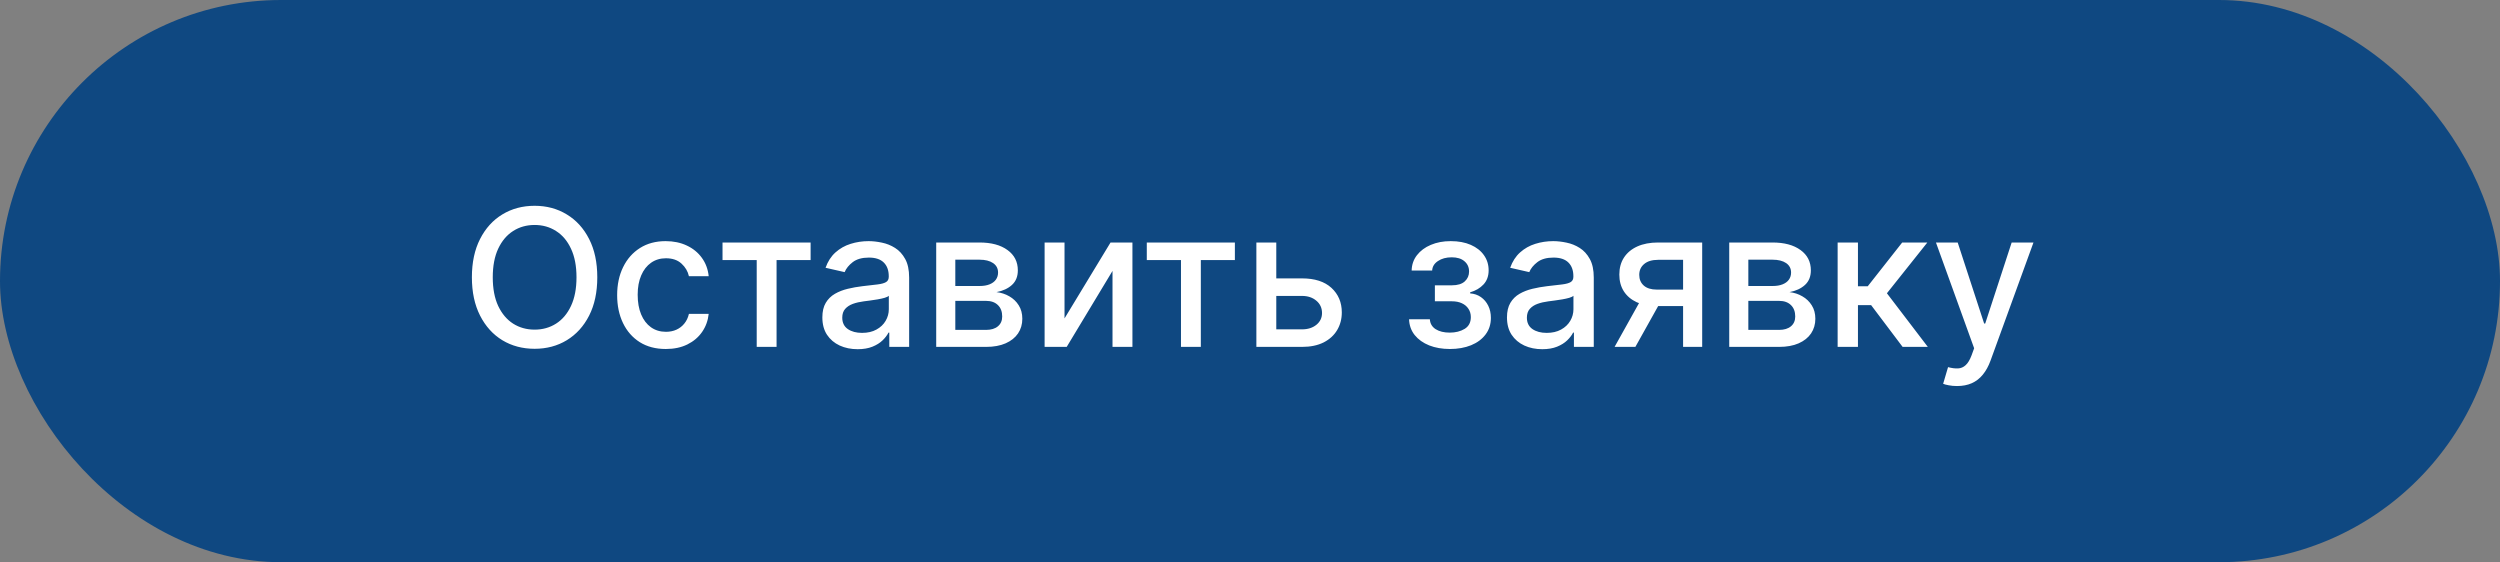 <?xml version="1.0" encoding="UTF-8"?> <svg xmlns="http://www.w3.org/2000/svg" width="209" height="47" viewBox="0 0 209 47" fill="none"><rect x="0" y="0" width="209" height="47" fill="#808080" stroke="none"/><rect width="209" height="47" rx="23.5" fill="#0F4881"></rect><path d="M49.933 23.182C49.933 24.424 49.706 25.492 49.251 26.386C48.797 27.276 48.174 27.962 47.382 28.443C46.594 28.921 45.698 29.159 44.695 29.159C43.687 29.159 42.787 28.921 41.996 28.443C41.208 27.962 40.587 27.275 40.132 26.381C39.678 25.487 39.45 24.421 39.45 23.182C39.45 21.939 39.678 20.873 40.132 19.983C40.587 19.089 41.208 18.403 41.996 17.926C42.787 17.445 43.687 17.204 44.695 17.204C45.698 17.204 46.594 17.445 47.382 17.926C48.174 18.403 48.797 19.089 49.251 19.983C49.706 20.873 49.933 21.939 49.933 23.182ZM48.195 23.182C48.195 22.235 48.041 21.438 47.734 20.79C47.431 20.138 47.015 19.646 46.484 19.312C45.958 18.975 45.361 18.807 44.695 18.807C44.024 18.807 43.426 18.975 42.899 19.312C42.373 19.646 41.956 20.138 41.649 20.79C41.346 21.438 41.195 22.235 41.195 23.182C41.195 24.129 41.346 24.928 41.649 25.579C41.956 26.227 42.373 26.72 42.899 27.057C43.426 27.39 44.024 27.557 44.695 27.557C45.361 27.557 45.958 27.39 46.484 27.057C47.015 26.72 47.431 26.227 47.734 25.579C48.041 24.928 48.195 24.129 48.195 23.182ZM55.662 29.176C54.817 29.176 54.09 28.985 53.48 28.602C52.874 28.216 52.408 27.684 52.082 27.006C51.757 26.328 51.594 25.551 51.594 24.676C51.594 23.79 51.76 23.008 52.094 22.329C52.427 21.648 52.897 21.116 53.503 20.733C54.109 20.35 54.823 20.159 55.645 20.159C56.308 20.159 56.899 20.282 57.418 20.528C57.937 20.771 58.355 21.112 58.673 21.551C58.995 21.991 59.187 22.504 59.247 23.091H57.594C57.503 22.682 57.294 22.329 56.969 22.034C56.647 21.739 56.215 21.591 55.673 21.591C55.2 21.591 54.785 21.716 54.429 21.966C54.077 22.212 53.802 22.564 53.605 23.023C53.408 23.477 53.31 24.015 53.31 24.636C53.31 25.273 53.406 25.822 53.599 26.284C53.793 26.746 54.065 27.104 54.418 27.358C54.774 27.612 55.192 27.739 55.673 27.739C55.995 27.739 56.287 27.68 56.548 27.562C56.813 27.441 57.035 27.269 57.213 27.046C57.395 26.822 57.522 26.553 57.594 26.239H59.247C59.187 26.803 59.003 27.307 58.696 27.75C58.389 28.193 57.978 28.542 57.463 28.796C56.952 29.049 56.351 29.176 55.662 29.176ZM60.403 21.739V20.273H67.767V21.739H64.921V29H63.261V21.739H60.403ZM71.697 29.193C71.144 29.193 70.644 29.091 70.197 28.886C69.751 28.678 69.396 28.377 69.135 27.983C68.877 27.589 68.749 27.106 68.749 26.534C68.749 26.042 68.843 25.636 69.033 25.318C69.222 25 69.478 24.748 69.8 24.562C70.122 24.377 70.481 24.237 70.879 24.142C71.277 24.047 71.682 23.975 72.095 23.926C72.618 23.866 73.042 23.816 73.368 23.778C73.694 23.737 73.93 23.671 74.078 23.579C74.226 23.489 74.3 23.341 74.3 23.136V23.097C74.3 22.6 74.16 22.216 73.879 21.943C73.603 21.671 73.19 21.534 72.641 21.534C72.069 21.534 71.618 21.661 71.288 21.915C70.963 22.165 70.737 22.443 70.612 22.75L69.016 22.386C69.205 21.856 69.481 21.428 69.845 21.102C70.213 20.773 70.635 20.534 71.112 20.386C71.59 20.235 72.091 20.159 72.618 20.159C72.966 20.159 73.336 20.201 73.726 20.284C74.12 20.364 74.487 20.511 74.828 20.727C75.173 20.943 75.455 21.252 75.675 21.653C75.894 22.051 76.004 22.568 76.004 23.204V29H74.345V27.807H74.277C74.167 28.026 74.002 28.242 73.783 28.454C73.563 28.667 73.281 28.843 72.936 28.983C72.591 29.123 72.178 29.193 71.697 29.193ZM72.067 27.829C72.537 27.829 72.938 27.737 73.271 27.551C73.608 27.366 73.864 27.123 74.038 26.824C74.216 26.521 74.305 26.197 74.305 25.852V24.727C74.245 24.788 74.127 24.845 73.953 24.898C73.783 24.947 73.588 24.991 73.368 25.028C73.148 25.062 72.934 25.095 72.726 25.125C72.517 25.151 72.343 25.174 72.203 25.193C71.874 25.235 71.572 25.305 71.3 25.403C71.031 25.502 70.815 25.644 70.652 25.829C70.493 26.011 70.413 26.254 70.413 26.557C70.413 26.977 70.569 27.296 70.879 27.511C71.19 27.724 71.586 27.829 72.067 27.829ZM78.267 29V20.273H81.886C82.871 20.273 83.651 20.483 84.227 20.903C84.803 21.32 85.091 21.886 85.091 22.602C85.091 23.114 84.928 23.519 84.602 23.818C84.276 24.117 83.845 24.318 83.307 24.421C83.697 24.466 84.055 24.583 84.381 24.773C84.706 24.958 84.968 25.208 85.165 25.523C85.365 25.837 85.466 26.212 85.466 26.648C85.466 27.11 85.347 27.519 85.108 27.875C84.869 28.227 84.523 28.504 84.068 28.704C83.617 28.901 83.074 29 82.438 29H78.267ZM79.864 27.579H82.438C82.858 27.579 83.188 27.479 83.426 27.278C83.665 27.078 83.784 26.805 83.784 26.46C83.784 26.055 83.665 25.737 83.426 25.506C83.188 25.271 82.858 25.153 82.438 25.153H79.864V27.579ZM79.864 23.909H81.903C82.222 23.909 82.494 23.864 82.722 23.773C82.953 23.682 83.129 23.553 83.25 23.386C83.375 23.216 83.438 23.015 83.438 22.784C83.438 22.447 83.299 22.184 83.023 21.994C82.746 21.805 82.367 21.71 81.886 21.71H79.864V23.909ZM88.994 26.619L92.841 20.273H94.671V29H93.006V22.648L89.176 29H87.329V20.273H88.994V26.619ZM95.872 21.739V20.273H103.236V21.739H100.389V29H98.73V21.739H95.872ZM106.311 23.273H108.845C109.913 23.273 110.735 23.538 111.311 24.068C111.887 24.599 112.175 25.282 112.175 26.119C112.175 26.665 112.046 27.155 111.788 27.591C111.531 28.026 111.154 28.371 110.658 28.625C110.161 28.875 109.557 29 108.845 29H105.033V20.273H106.697V27.534H108.845C109.334 27.534 109.735 27.407 110.05 27.153C110.364 26.896 110.521 26.568 110.521 26.171C110.521 25.75 110.364 25.407 110.05 25.142C109.735 24.873 109.334 24.739 108.845 24.739H106.311V23.273ZM117.797 26.693H119.536C119.558 27.049 119.719 27.324 120.018 27.517C120.321 27.71 120.714 27.807 121.195 27.807C121.683 27.807 122.1 27.703 122.445 27.494C122.789 27.282 122.962 26.954 122.962 26.511C122.962 26.246 122.895 26.015 122.763 25.818C122.634 25.617 122.45 25.462 122.212 25.352C121.977 25.242 121.698 25.188 121.376 25.188H119.956V23.852H121.376C121.857 23.852 122.217 23.742 122.456 23.523C122.695 23.303 122.814 23.028 122.814 22.699C122.814 22.343 122.685 22.057 122.428 21.841C122.174 21.621 121.82 21.511 121.365 21.511C120.903 21.511 120.518 21.616 120.212 21.824C119.905 22.028 119.744 22.294 119.729 22.619H118.013C118.024 22.131 118.172 21.703 118.456 21.335C118.744 20.964 119.13 20.676 119.615 20.472C120.104 20.263 120.659 20.159 121.28 20.159C121.928 20.159 122.488 20.263 122.962 20.472C123.435 20.68 123.801 20.968 124.058 21.335C124.32 21.703 124.45 22.125 124.45 22.602C124.45 23.083 124.306 23.477 124.018 23.784C123.734 24.087 123.363 24.305 122.905 24.438V24.528C123.242 24.551 123.541 24.653 123.803 24.835C124.064 25.017 124.268 25.258 124.416 25.557C124.564 25.856 124.638 26.195 124.638 26.574C124.638 27.108 124.49 27.57 124.195 27.96C123.903 28.35 123.498 28.651 122.979 28.864C122.464 29.072 121.875 29.176 121.212 29.176C120.568 29.176 119.99 29.076 119.479 28.875C118.971 28.671 118.568 28.383 118.268 28.011C117.973 27.64 117.816 27.201 117.797 26.693ZM128.932 29.193C128.379 29.193 127.879 29.091 127.432 28.886C126.985 28.678 126.631 28.377 126.369 27.983C126.112 27.589 125.983 27.106 125.983 26.534C125.983 26.042 126.078 25.636 126.267 25.318C126.456 25 126.712 24.748 127.034 24.562C127.356 24.377 127.716 24.237 128.114 24.142C128.511 24.047 128.917 23.975 129.33 23.926C129.852 23.866 130.277 23.816 130.602 23.778C130.928 23.737 131.165 23.671 131.312 23.579C131.46 23.489 131.534 23.341 131.534 23.136V23.097C131.534 22.6 131.394 22.216 131.114 21.943C130.837 21.671 130.424 21.534 129.875 21.534C129.303 21.534 128.852 21.661 128.523 21.915C128.197 22.165 127.972 22.443 127.847 22.75L126.25 22.386C126.439 21.856 126.716 21.428 127.08 21.102C127.447 20.773 127.869 20.534 128.347 20.386C128.824 20.235 129.326 20.159 129.852 20.159C130.201 20.159 130.57 20.201 130.96 20.284C131.354 20.364 131.722 20.511 132.062 20.727C132.407 20.943 132.689 21.252 132.909 21.653C133.129 22.051 133.239 22.568 133.239 23.204V29H131.58V27.807H131.511C131.402 28.026 131.237 28.242 131.017 28.454C130.797 28.667 130.515 28.843 130.17 28.983C129.826 29.123 129.413 29.193 128.932 29.193ZM129.301 27.829C129.771 27.829 130.172 27.737 130.506 27.551C130.843 27.366 131.098 27.123 131.273 26.824C131.451 26.521 131.54 26.197 131.54 25.852V24.727C131.479 24.788 131.362 24.845 131.188 24.898C131.017 24.947 130.822 24.991 130.602 25.028C130.383 25.062 130.169 25.095 129.96 25.125C129.752 25.151 129.578 25.174 129.438 25.193C129.108 25.235 128.807 25.305 128.534 25.403C128.265 25.502 128.049 25.644 127.886 25.829C127.727 26.011 127.648 26.254 127.648 26.557C127.648 26.977 127.803 27.296 128.114 27.511C128.424 27.724 128.82 27.829 129.301 27.829ZM140.706 29V21.722H138.615C138.119 21.722 137.732 21.837 137.456 22.068C137.179 22.299 137.041 22.602 137.041 22.977C137.041 23.349 137.168 23.648 137.422 23.875C137.679 24.099 138.039 24.21 138.501 24.21H141.2V25.585H138.501C137.857 25.585 137.301 25.479 136.831 25.267C136.365 25.051 136.005 24.746 135.751 24.352C135.501 23.958 135.376 23.492 135.376 22.954C135.376 22.405 135.505 21.932 135.763 21.534C136.024 21.133 136.397 20.822 136.882 20.602C137.371 20.383 137.948 20.273 138.615 20.273H142.303V29H140.706ZM134.979 29L137.439 24.591H139.178L136.717 29H134.979ZM144.564 29V20.273H148.183C149.168 20.273 149.948 20.483 150.524 20.903C151.1 21.32 151.388 21.886 151.388 22.602C151.388 23.114 151.225 23.519 150.899 23.818C150.573 24.117 150.142 24.318 149.604 24.421C149.994 24.466 150.352 24.583 150.678 24.773C151.003 24.958 151.265 25.208 151.462 25.523C151.662 25.837 151.763 26.212 151.763 26.648C151.763 27.11 151.643 27.519 151.405 27.875C151.166 28.227 150.82 28.504 150.365 28.704C149.914 28.901 149.371 29 148.734 29H144.564ZM146.161 27.579H148.734C149.155 27.579 149.484 27.479 149.723 27.278C149.962 27.078 150.081 26.805 150.081 26.46C150.081 26.055 149.962 25.737 149.723 25.506C149.484 25.271 149.155 25.153 148.734 25.153H146.161V27.579ZM146.161 23.909H148.2C148.518 23.909 148.791 23.864 149.018 23.773C149.25 23.682 149.426 23.553 149.547 23.386C149.672 23.216 149.734 23.015 149.734 22.784C149.734 22.447 149.596 22.184 149.32 21.994C149.043 21.805 148.664 21.71 148.183 21.71H146.161V23.909ZM153.626 29V20.273H155.325V23.932H156.143L159.024 20.273H161.126L157.746 24.517L161.166 29H159.058L156.428 25.511H155.325V29H153.626ZM163.607 32.273C163.353 32.273 163.122 32.252 162.913 32.21C162.705 32.172 162.55 32.131 162.447 32.085L162.857 30.693C163.167 30.776 163.444 30.812 163.686 30.801C163.929 30.79 164.143 30.699 164.328 30.528C164.518 30.358 164.684 30.079 164.828 29.693L165.038 29.114L161.845 20.273H163.663L165.874 27.046H165.964L168.175 20.273H169.999L166.402 30.165C166.235 30.619 166.023 31.004 165.766 31.318C165.508 31.636 165.201 31.875 164.845 32.034C164.489 32.193 164.076 32.273 163.607 32.273Z" fill="white"></path></svg> 